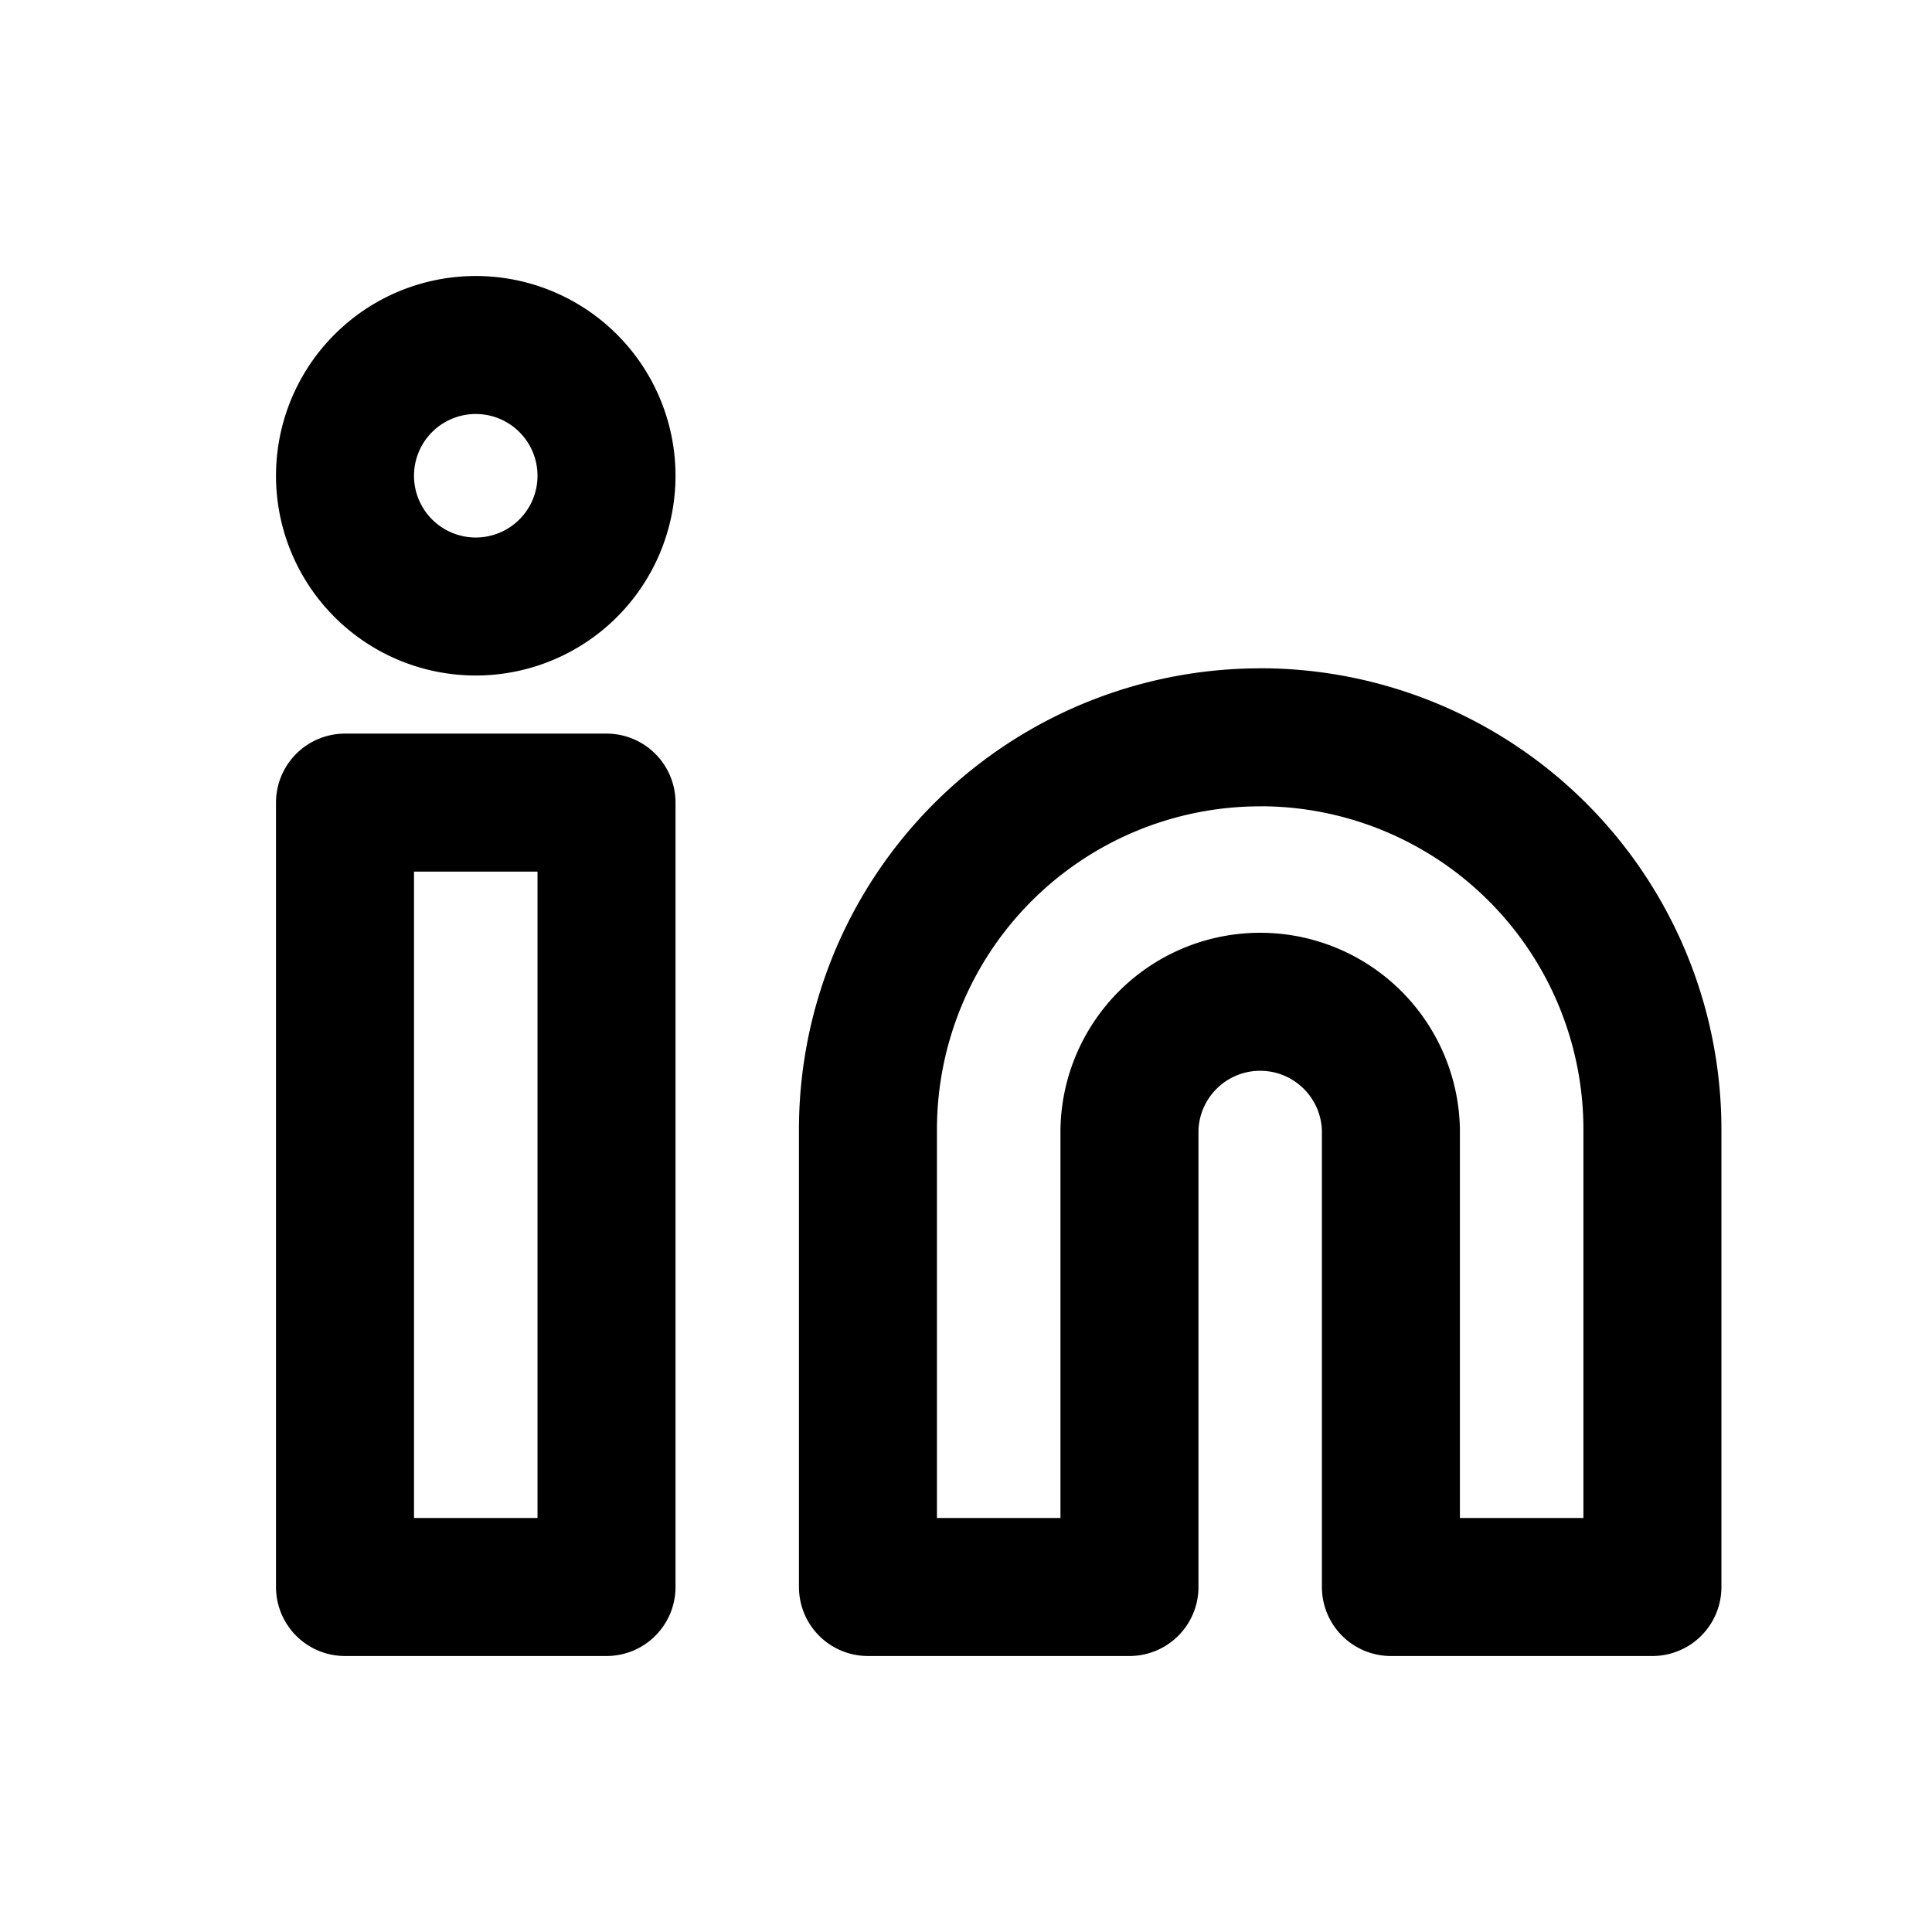 <svg width="28" height="28" fill="none" xmlns="http://www.w3.org/2000/svg"><path d="M18.264 10.685a5.684 5.684 0 0 1 5.684 5.684V23h-3.79V16.37a1.895 1.895 0 0 0-3.789 0V23h-3.79V16.37a5.685 5.685 0 0 1 5.685-5.684v0ZM8.79 11.632H5V23h3.79V11.632ZM6.895 8.79a1.895 1.895 0 1 0 0-3.79 1.895 1.895 0 0 0 0 3.79Z" stroke="#000" stroke-width="2" stroke-linecap="round" stroke-linejoin="round"/></svg>